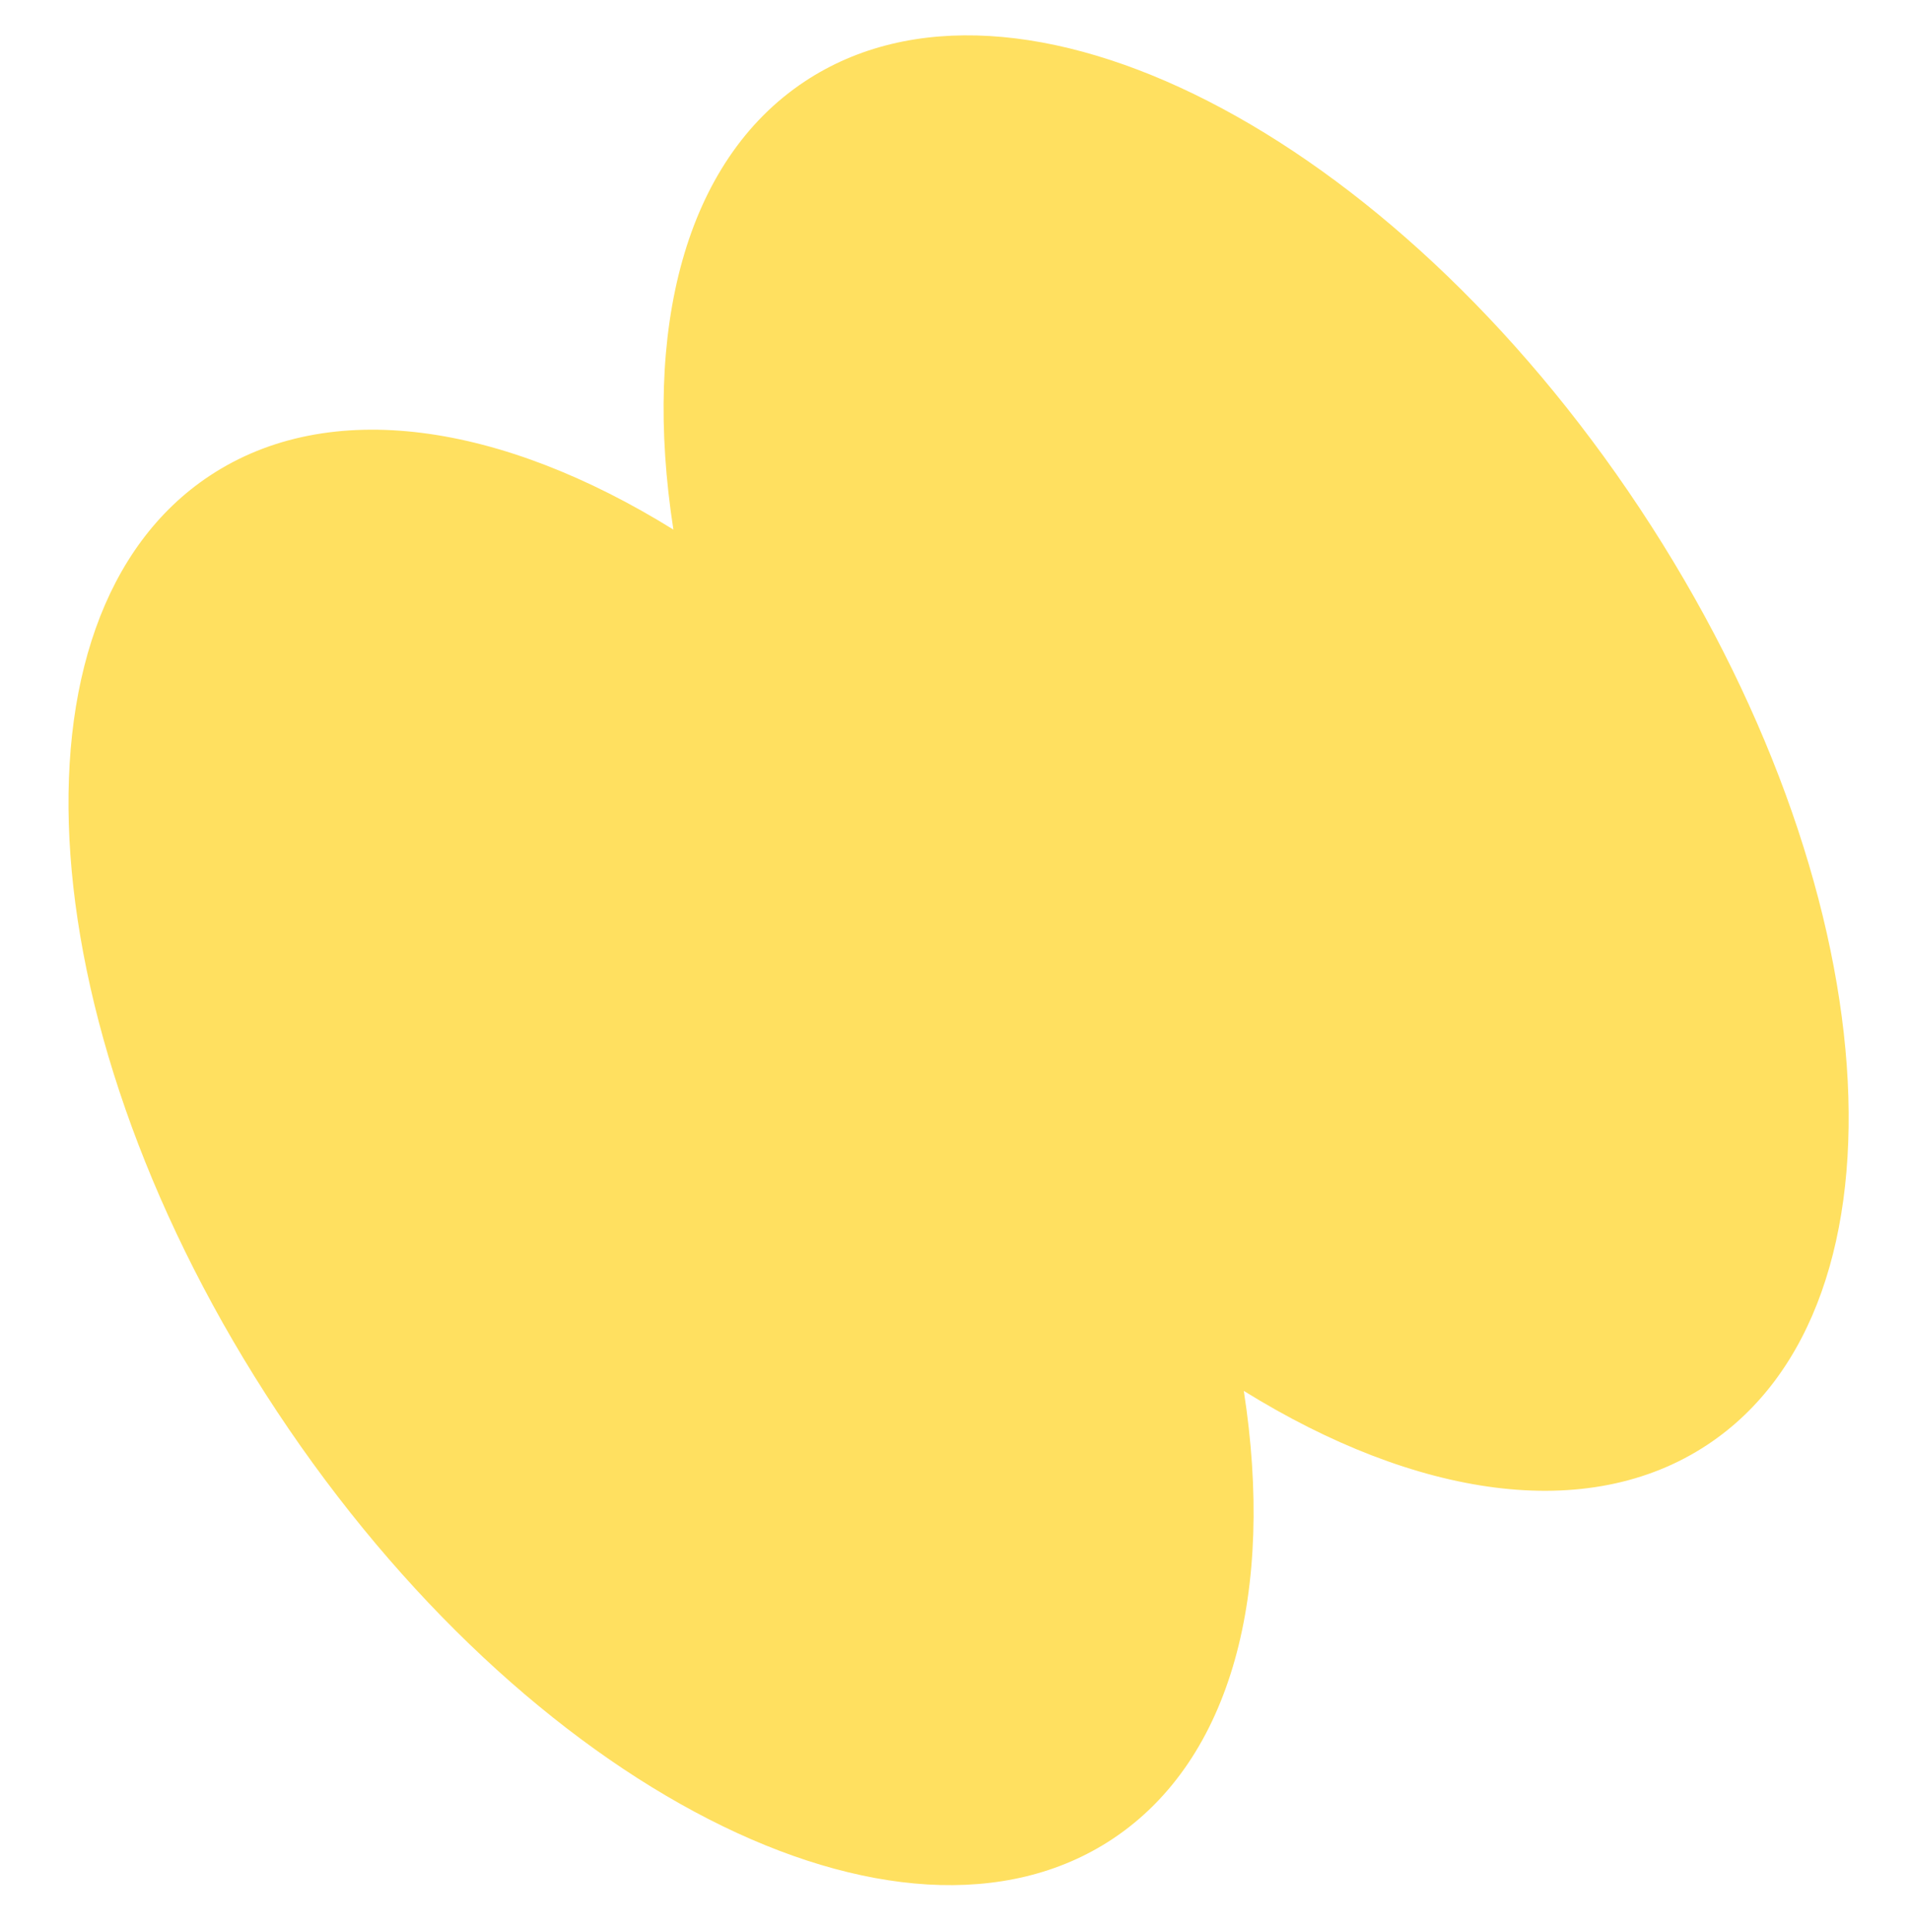 <?xml version="1.0" encoding="UTF-8"?> <svg xmlns="http://www.w3.org/2000/svg" width="88" height="89" viewBox="0 0 88 89" fill="none"><path d="M57.306 64.063C65.222 68.969 73.142 70.203 78.671 66.54C88.439 60.069 87.045 40.768 75.559 23.43C64.073 6.092 46.844 -2.718 37.077 3.752C31.547 7.415 29.595 15.189 31.025 24.392C23.109 19.486 15.188 18.252 9.659 21.915C-0.108 28.386 1.285 47.687 12.771 65.025C24.258 82.363 41.487 91.174 51.254 84.703C56.783 81.04 58.736 73.266 57.306 64.063Z" fill="#FFE060"></path></svg> 